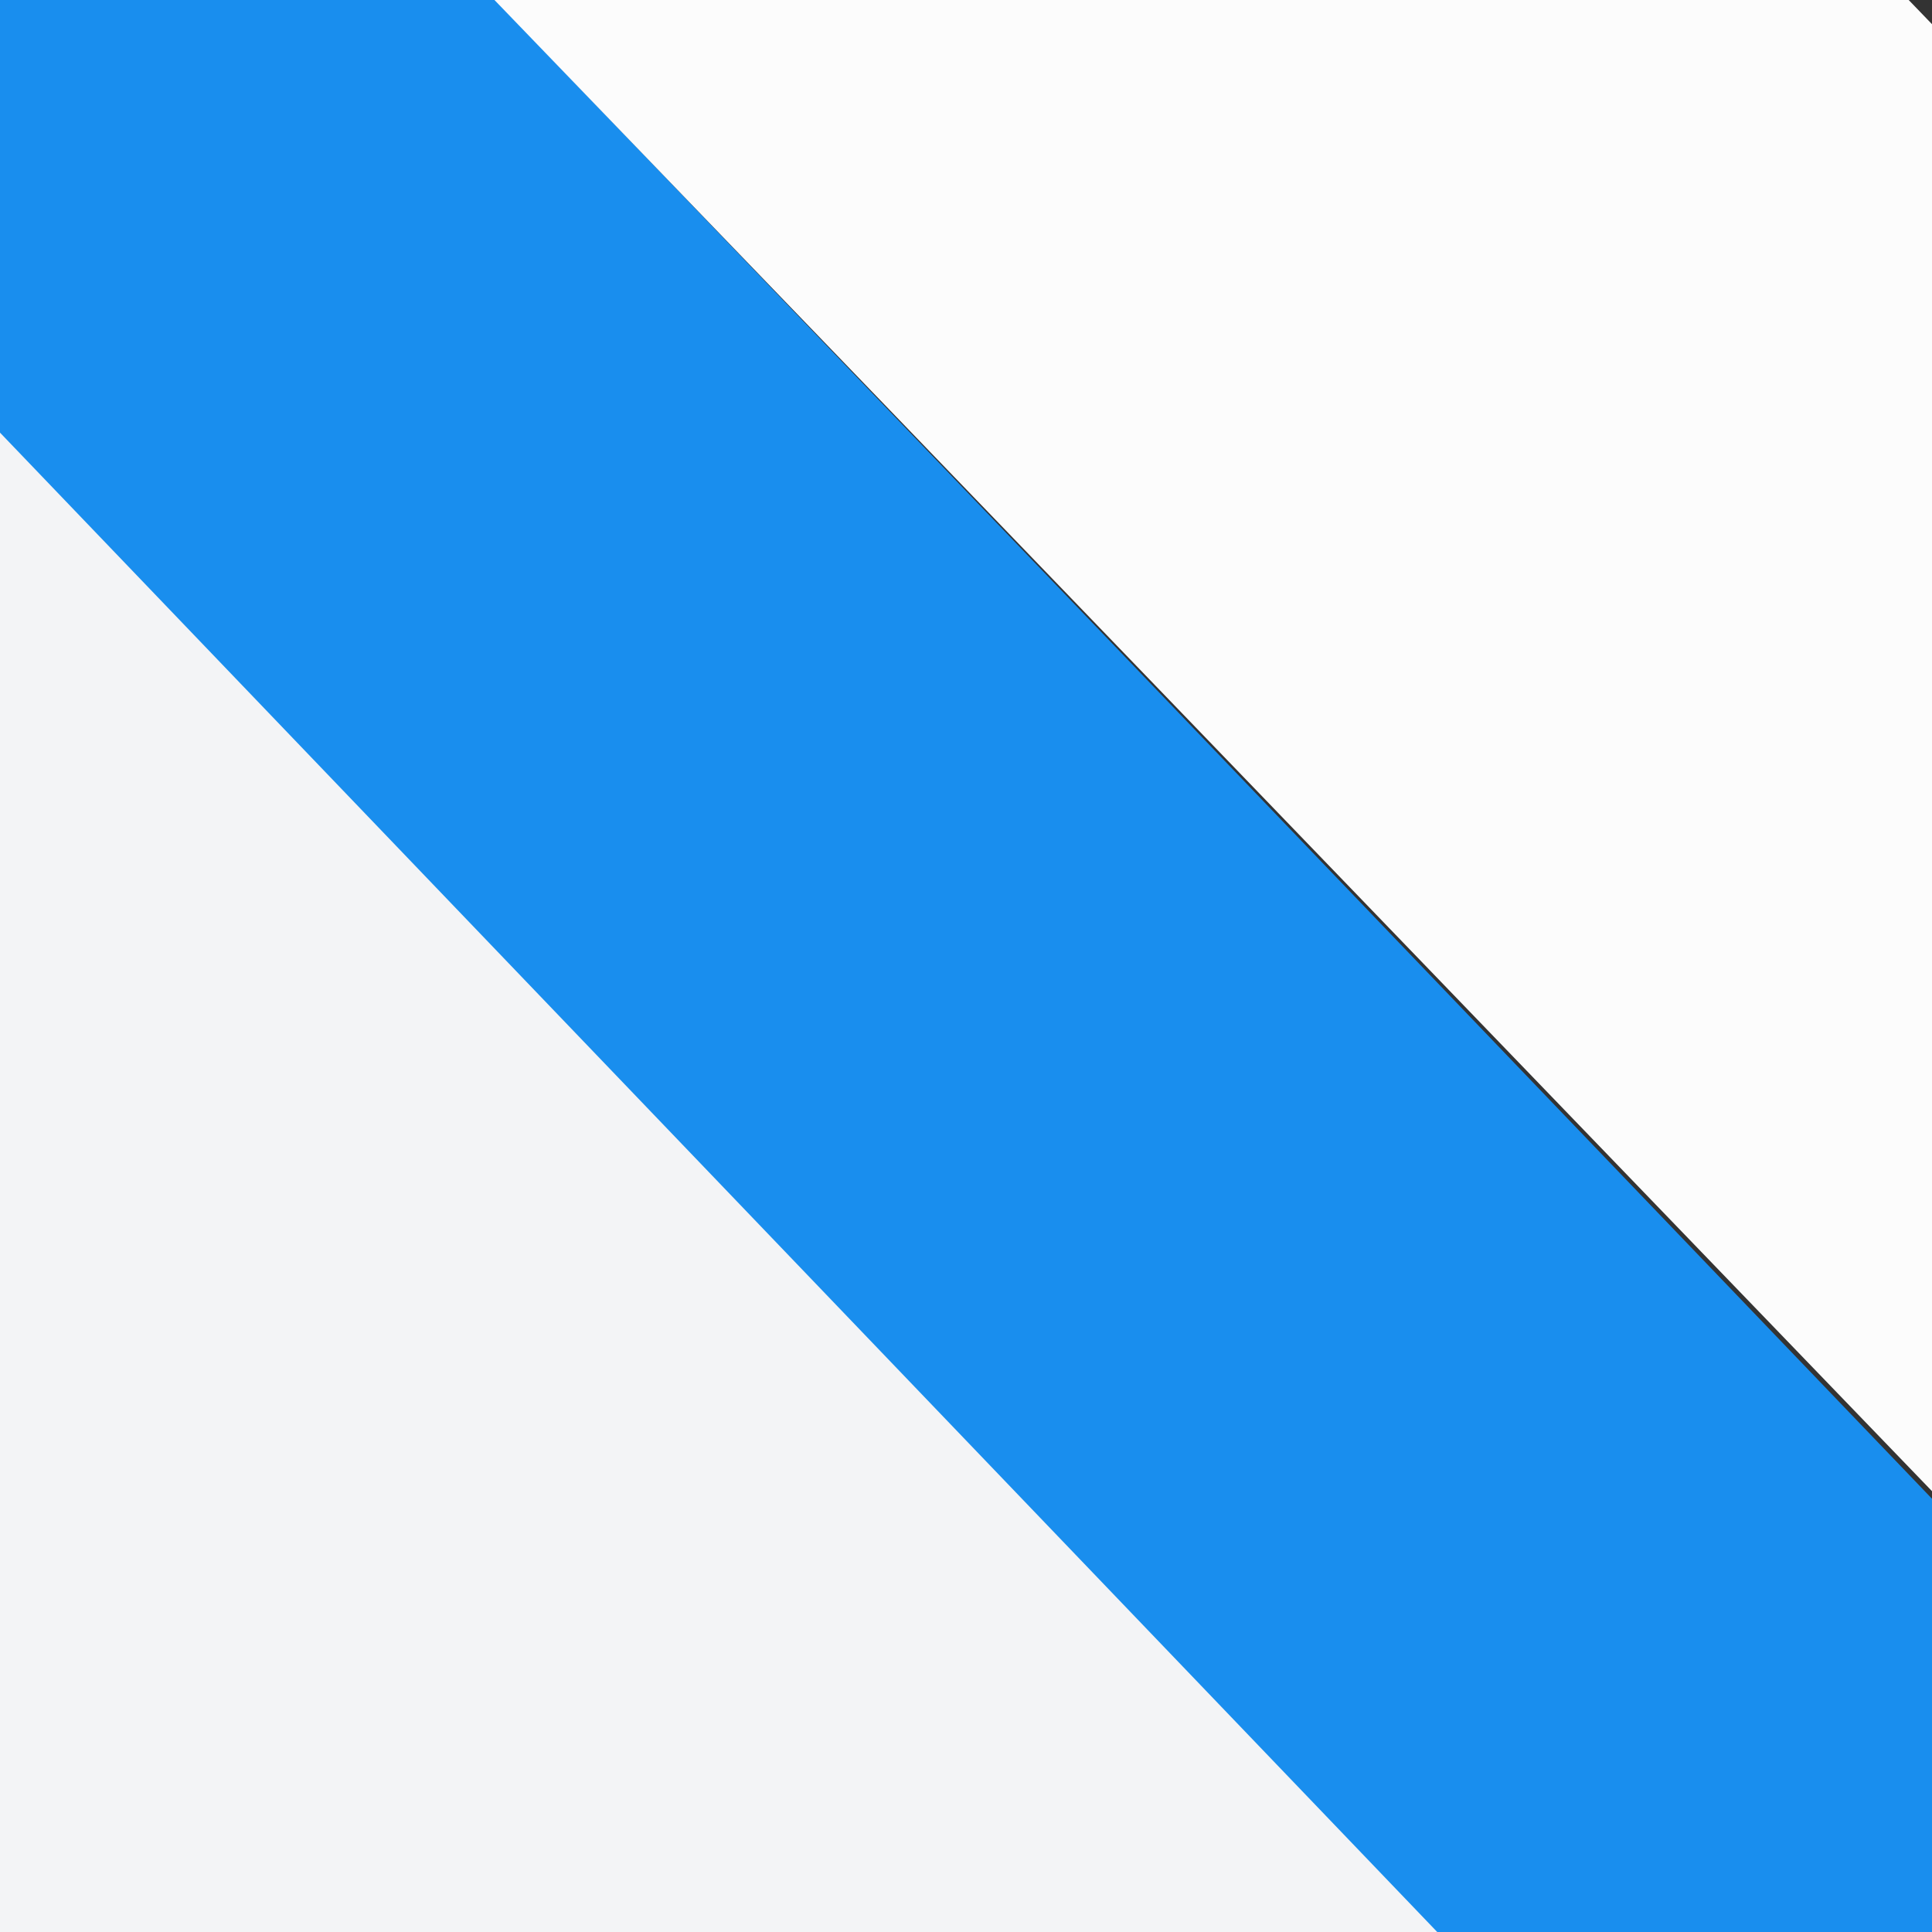 <?xml version="1.0" encoding="UTF-8" standalone="no"?><!DOCTYPE svg PUBLIC "-//W3C//DTD SVG 1.1//EN" "http://www.w3.org/Graphics/SVG/1.1/DTD/svg11.dtd"><svg width="100%" height="100%" viewBox="0 0 512 512" version="1.1" xmlns="http://www.w3.org/2000/svg" xmlns:xlink="http://www.w3.org/1999/xlink" xml:space="preserve" xmlns:serif="http://www.serif.com/" style="fill-rule:evenodd;clip-rule:evenodd;stroke-linejoin:round;stroke-miterlimit:2;"><rect x="0" y="0" width="512" height="512" fill="#333333" stroke="none"/><path d="M-5.911,104.845l-211.792,202.585l390.101,407.831l211.792,-202.585l-390.101,-407.831Z" style="fill:#f3f4f6;"/><path d="M50.747,-84.012l-125.69,120.482l544.391,567.928l125.691,-120.481l-544.392,-567.929Z" style="fill:#198eee;"/><path d="M307.846,-205.359l-194.251,187.267l408.869,424.119l194.252,-187.267l-408.87,-424.119Z" style="fill:#fcfcfc;"/></svg>